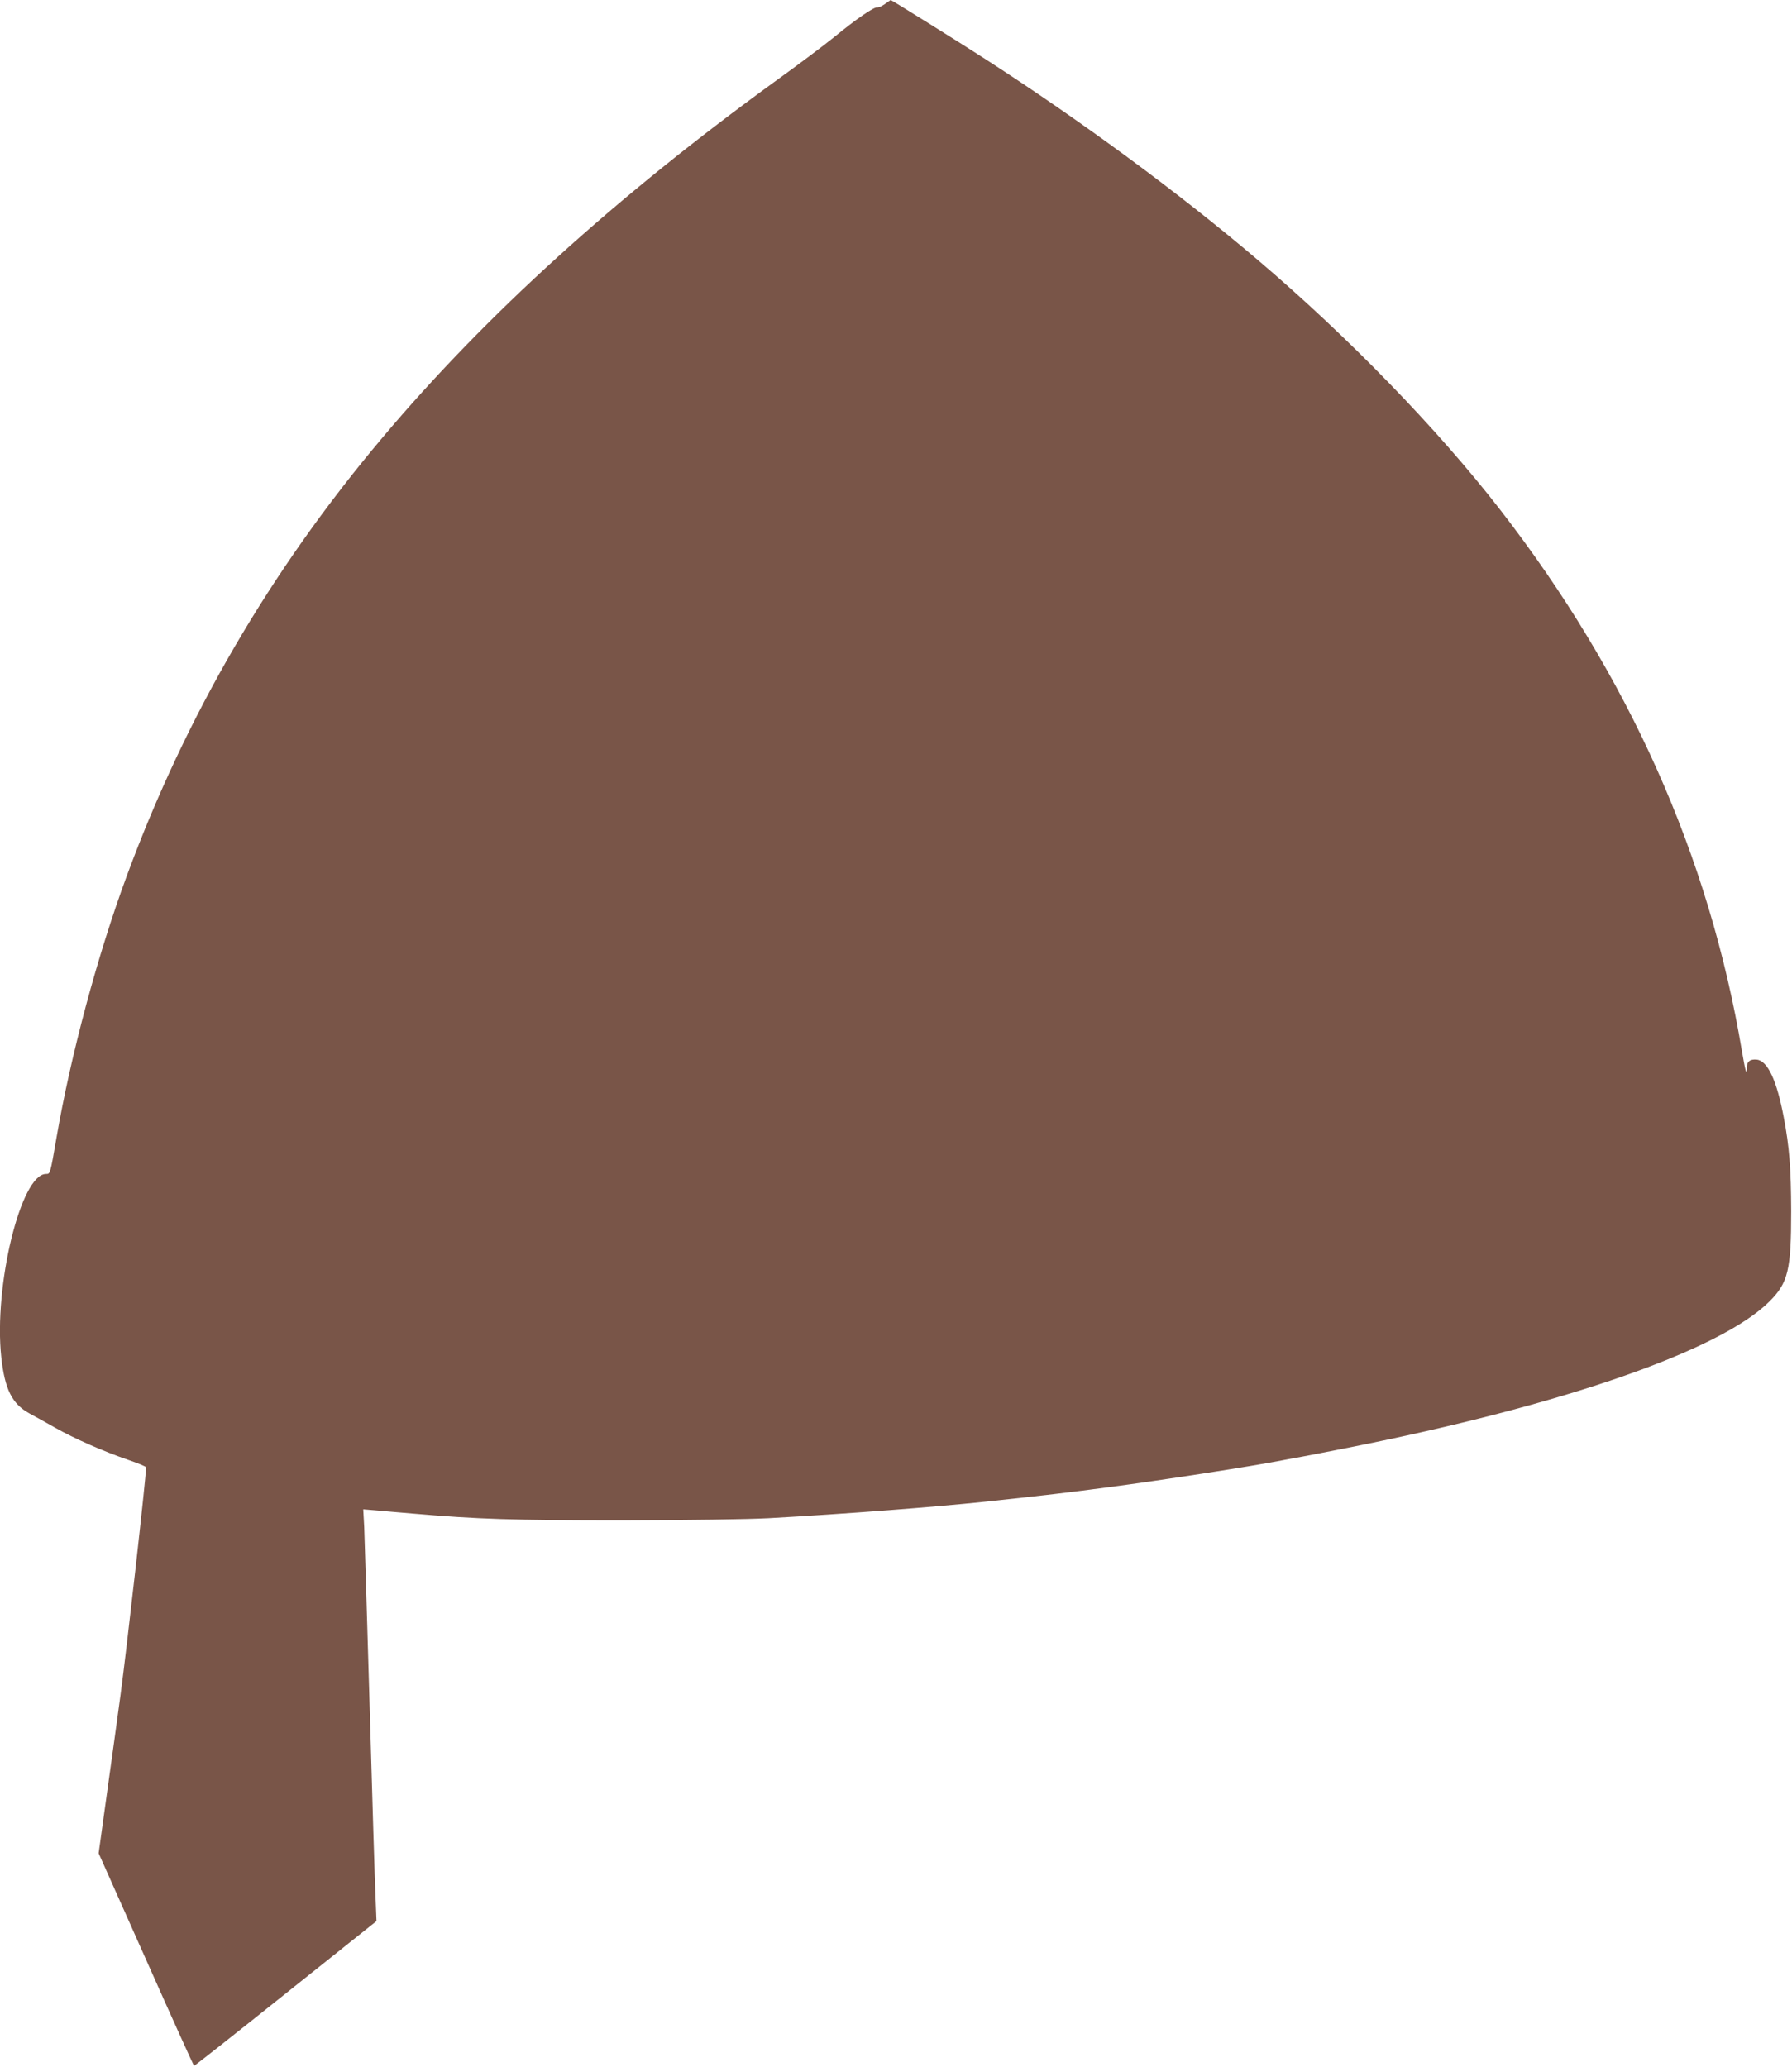 <?xml version="1.0" standalone="no"?>
<!DOCTYPE svg PUBLIC "-//W3C//DTD SVG 20010904//EN"
 "http://www.w3.org/TR/2001/REC-SVG-20010904/DTD/svg10.dtd">
<svg version="1.0" xmlns="http://www.w3.org/2000/svg"
 width="1110pt" height="1280pt" viewBox="0 0 1110 1280"
 preserveAspectRatio="xMidYMid meet">
<g transform="translate(0,1280) scale(0.1,-0.1)"
fill="#795548" stroke="none">
<path d="M5480 12774 c-19 -13 -40 -22 -46 -20 -17 6 -131 -72 -265 -182 -63
-51 -226 -174 -364 -273 -986 -715 -1797 -1450 -2436 -2209 -694 -823 -1218
-1723 -1584 -2715 -181 -490 -347 -1109 -435 -1620 -39 -227 -39 -225 -65
-225 -156 0 -325 -694 -277 -1136 22 -199 67 -288 174 -347 35 -19 108 -59
162 -90 117 -66 296 -145 451 -198 61 -21 110 -41 110 -46 -2 -76 -118 -1109
-159 -1413 -19 -140 -57 -418 -85 -616 l-50 -361 293 -657 c161 -362 295 -658
298 -659 3 -1 258 200 567 447 l563 449 -6 151 c-4 83 -20 608 -36 1166 -16
558 -32 1064 -34 1124 l-6 109 73 -6 c39 -4 149 -13 242 -21 392 -34 613 -41
1290 -41 416 1 767 6 905 13 484 27 1026 69 1340 102 384 41 509 56 775 91
312 41 883 129 1065 165 41 8 100 19 130 24 30 6 158 30 283 55 1327 263 2304
602 2608 906 115 115 134 194 134 559 -1 262 -11 397 -46 580 -43 229 -100
352 -168 358 -41 4 -61 -12 -61 -51 0 -53 -8 -25 -30 103 -203 1211 -703 2328
-1499 3355 -387 499 -940 1069 -1501 1546 -483 411 -1088 857 -1685 1242 -165
107 -583 367 -588 367 -1 -1 -18 -12 -37 -26z"/>
</g>
</svg>

